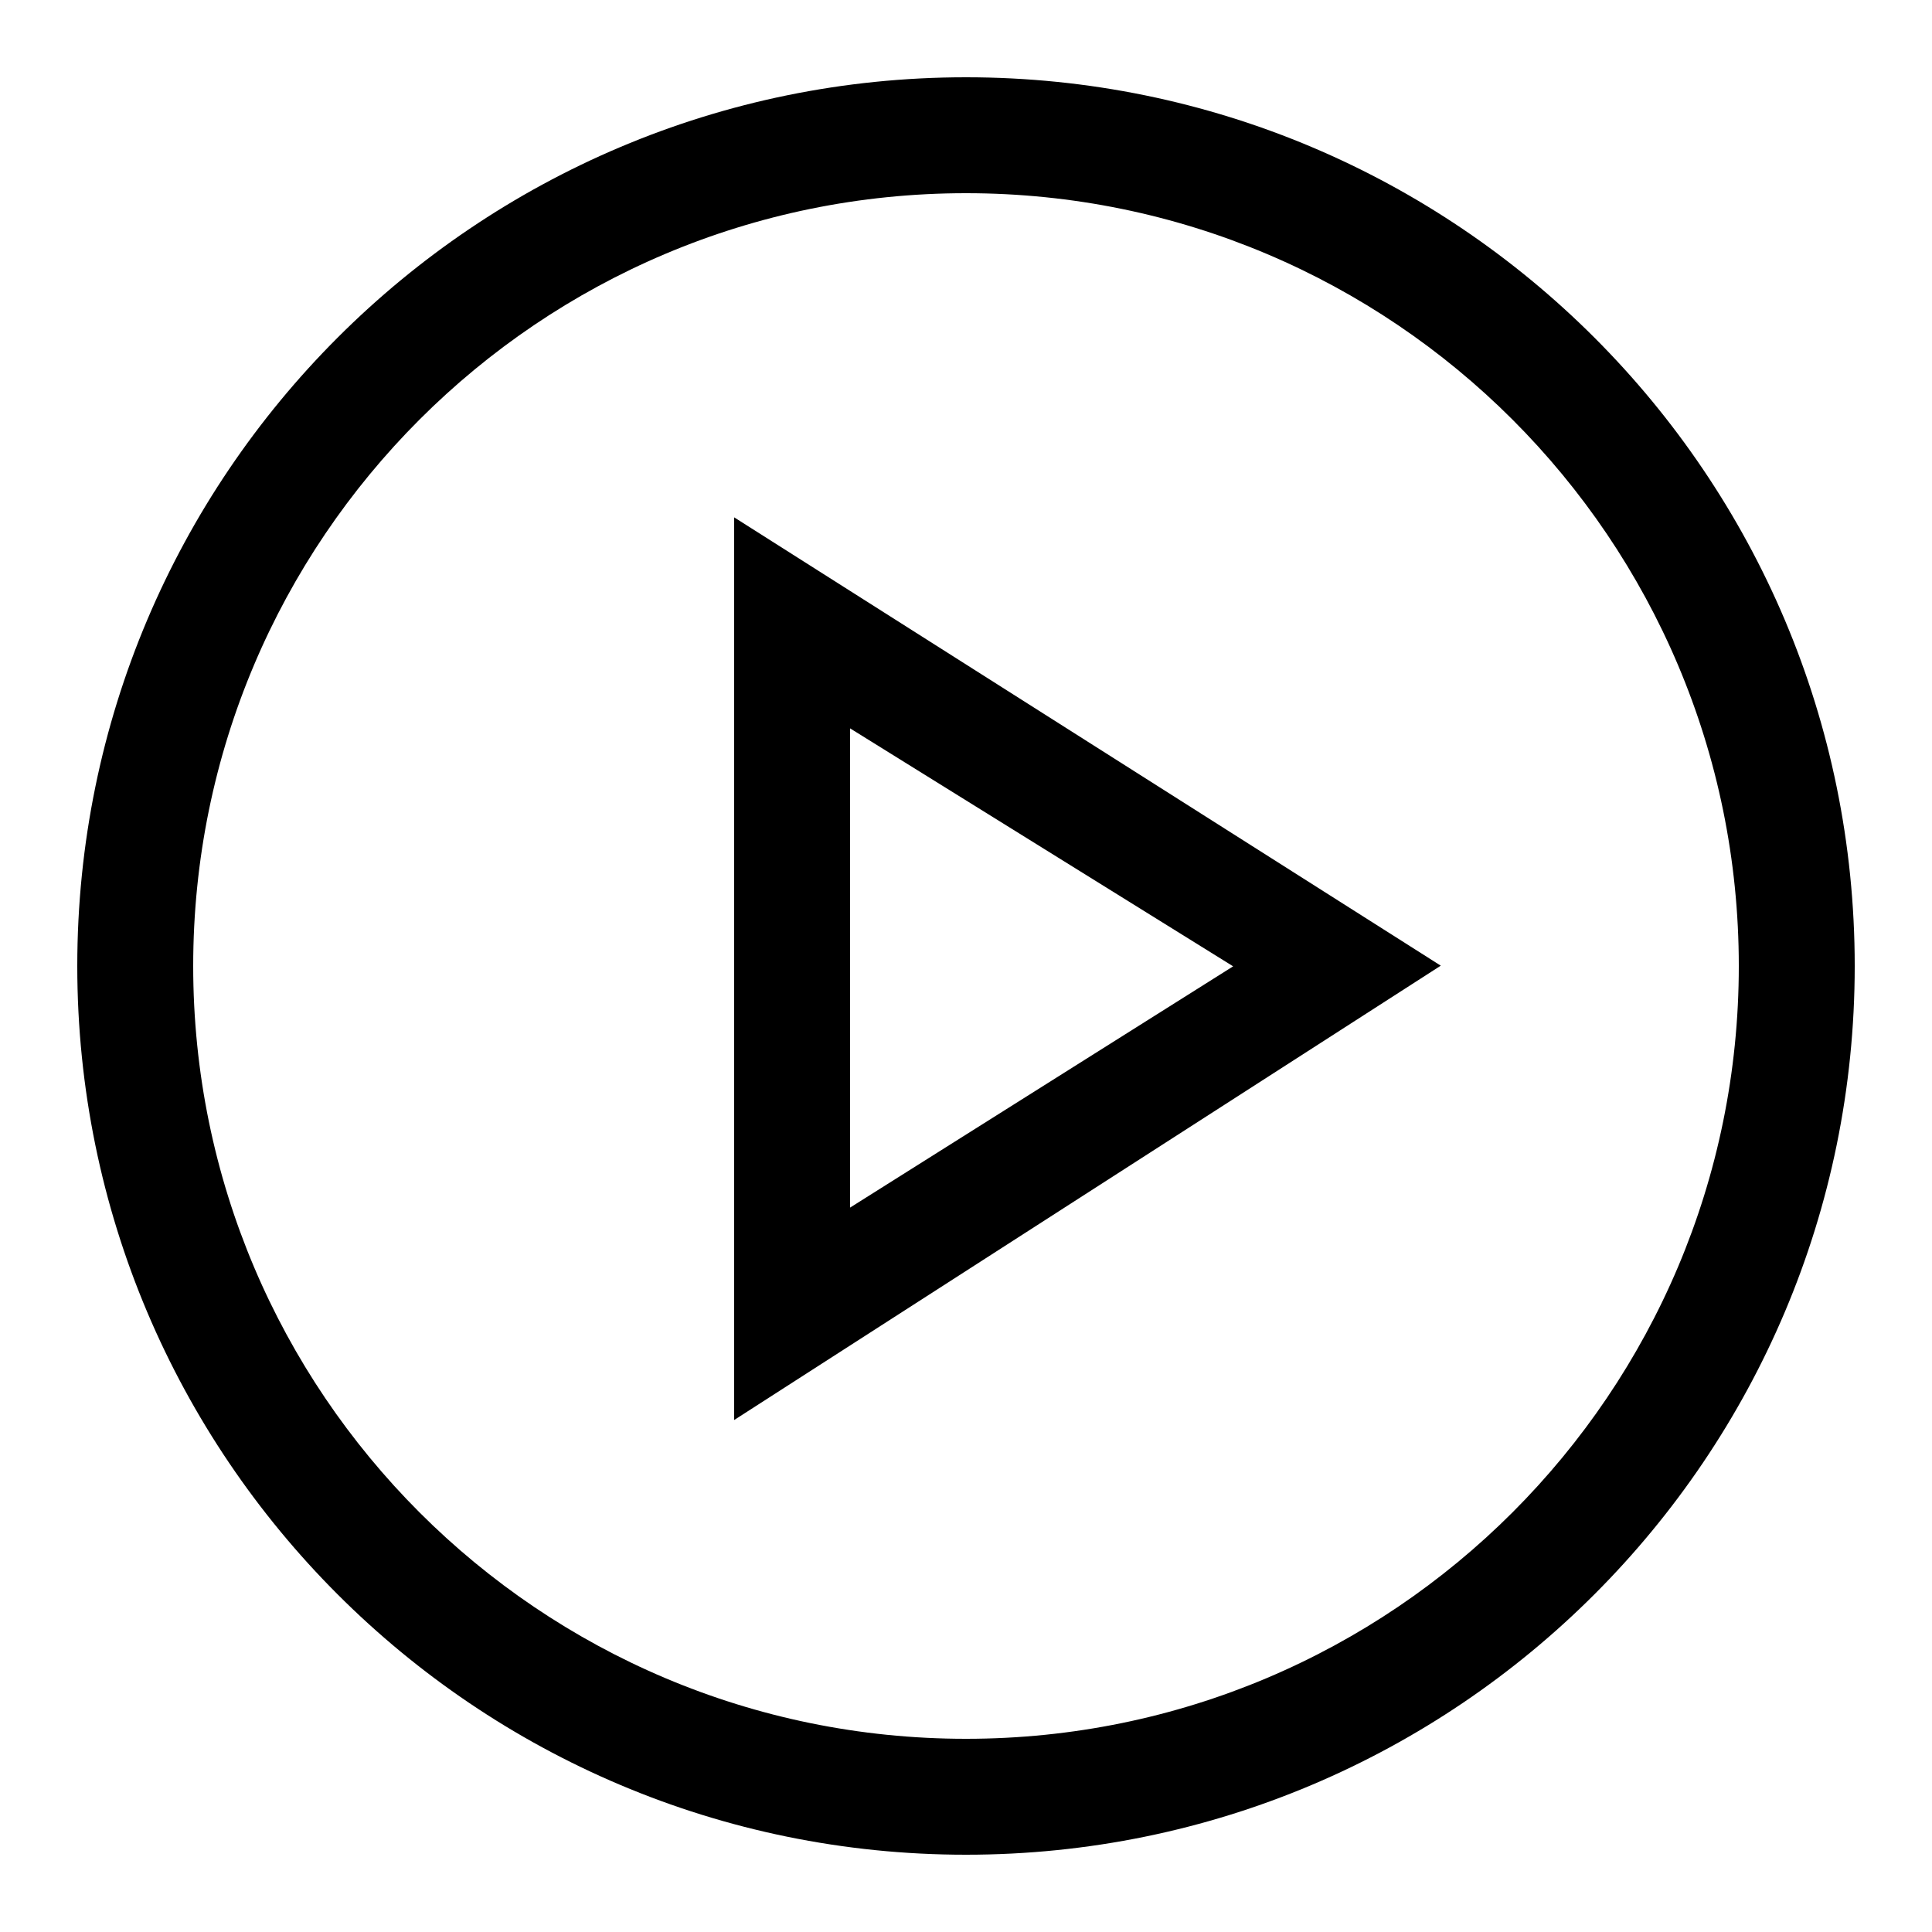 <?xml version="1.0" encoding="UTF-8"?> <svg xmlns="http://www.w3.org/2000/svg" id="icon" viewBox="0 0 1000 1000"><path d="M380,735,745.74,499.83,380,267.78Zm60-358L638.27,500.17,440,625.05Z"></path><path d="M500,40C246,40,40,246,40,500S246,960,500,960s460-206,460-460S754.05,40,500,40Zm0,860c-220.91,0-400-179.09-400-400S279.09,100,500,100,900,279.09,900,500,720.91,900,500,900Z"></path></svg> 